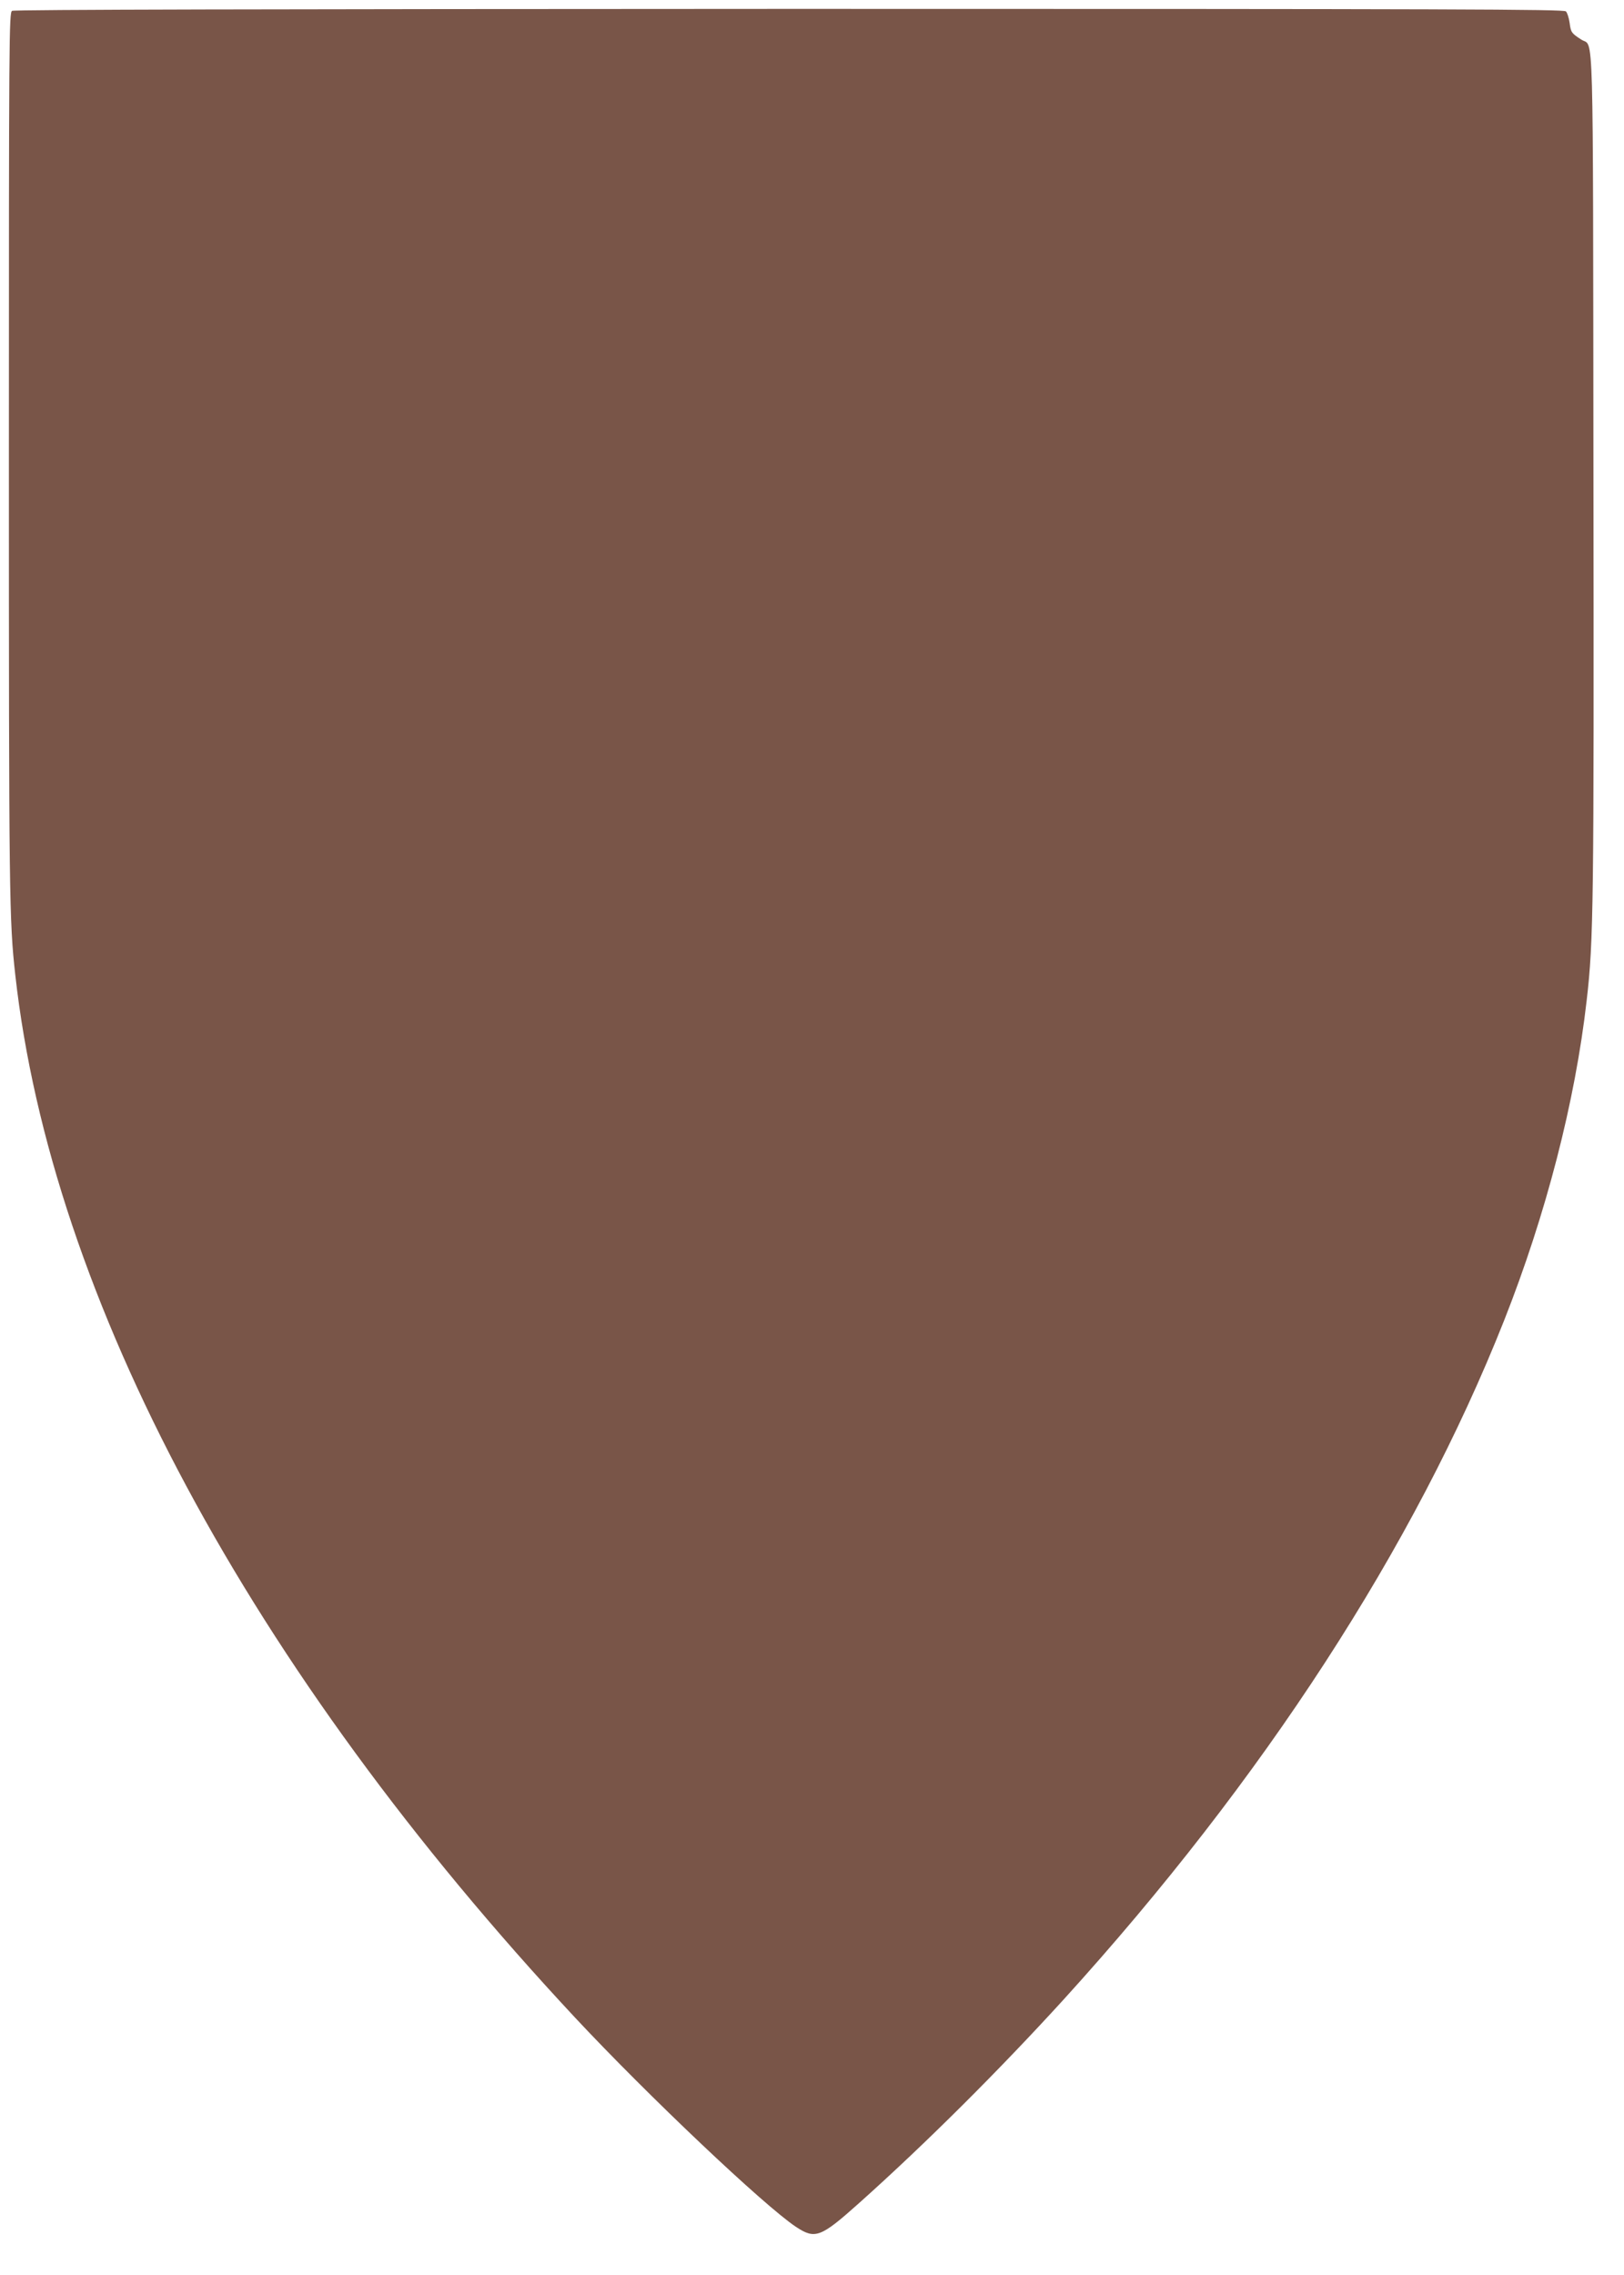 <?xml version="1.0" standalone="no"?>
<!DOCTYPE svg PUBLIC "-//W3C//DTD SVG 20010904//EN"
 "http://www.w3.org/TR/2001/REC-SVG-20010904/DTD/svg10.dtd">
<svg version="1.0" xmlns="http://www.w3.org/2000/svg"
 width="914pt" height="1280pt" viewBox="0 0 914 1280"
 preserveAspectRatio="xMidYMid meet">
<g transform="translate(0,1280) scale(0.1,-0.1)"
fill="#795548" stroke="none">
<path d="M68 12739 c-17 -9 -18 -139 -18 -2502 0 -2490 2 -2616 36 -2922 203
-1822 1322 -3906 3149 -5865 412 -441 1067 -1061 1245 -1179 108 -71 138 -60
355 134 376 336 790 749 1151 1145 1124 1237 1976 2550 2479 3820 236 597 400
1231 465 1802 39 336 41 540 38 2973 -3 2599 3 2386 -68 2432 -56 36 -59 41
-66 94 -4 28 -13 57 -21 65 -12 12 -601 14 -4371 14 -2941 -1 -4363 -4 -4374
-11z"/>
</g>
</svg>
